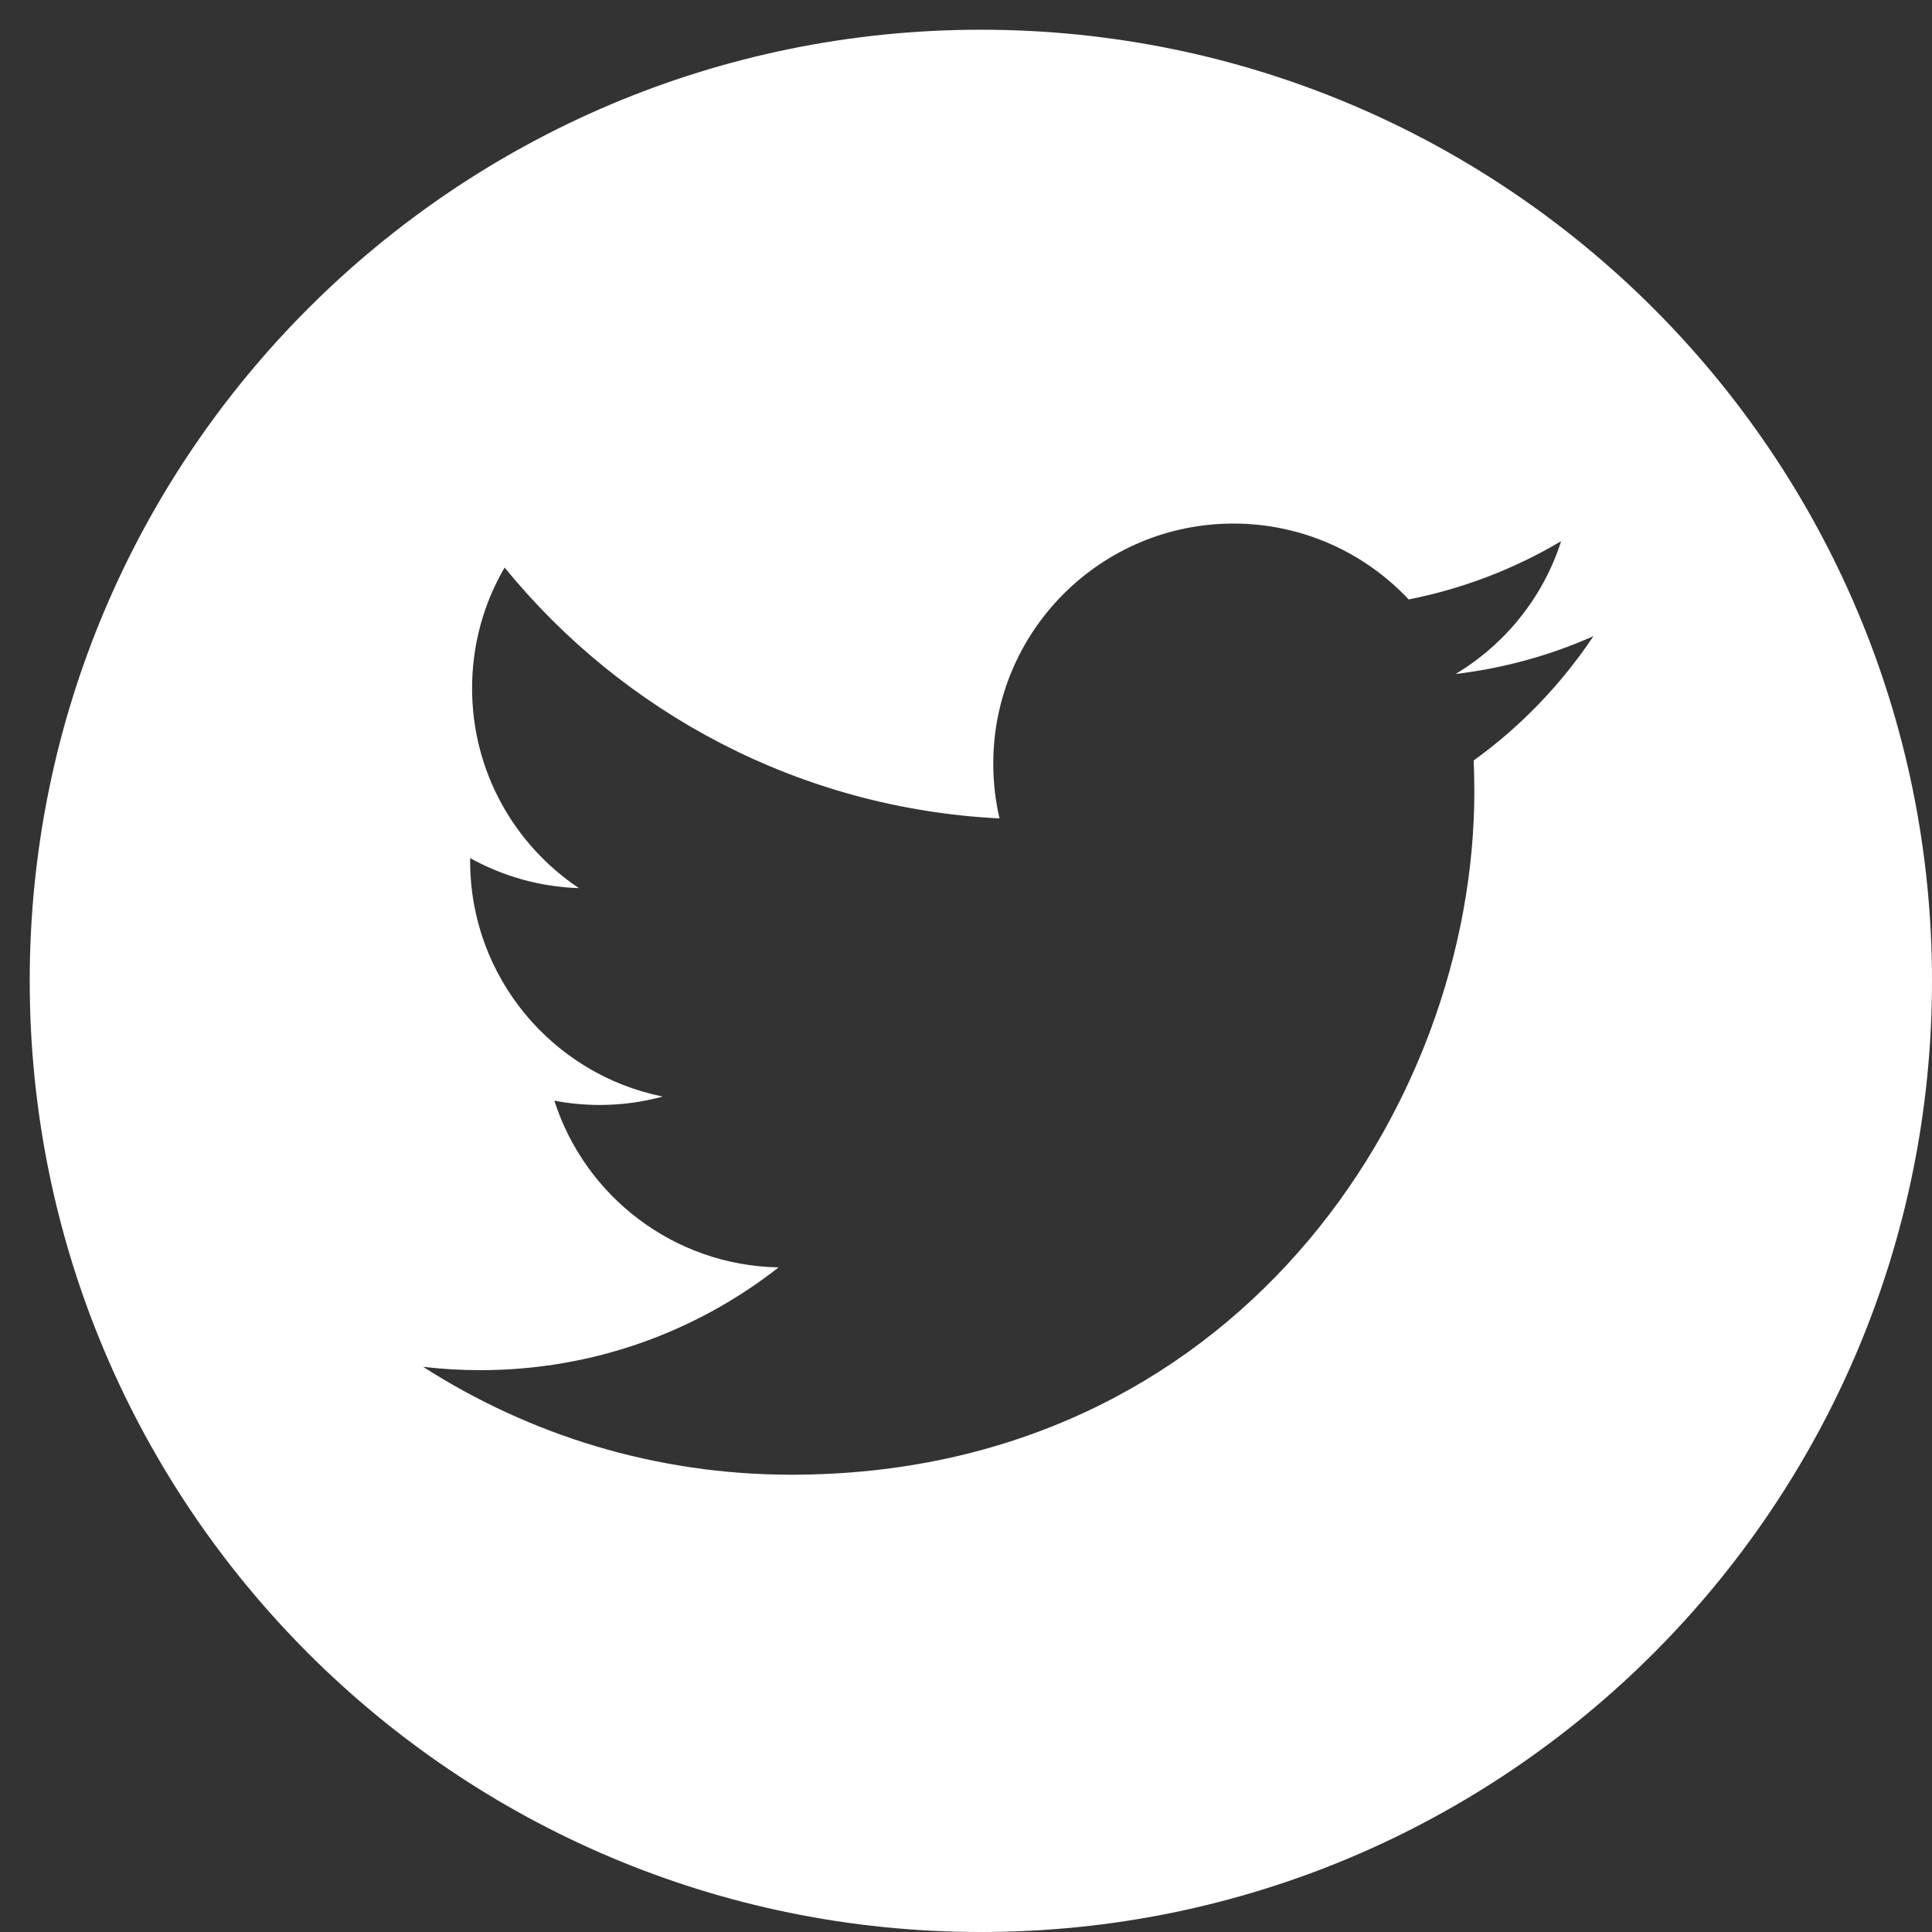 <?xml version="1.0" encoding="UTF-8"?>
<svg width="26px" height="26px" viewBox="0 0 26 26" version="1.1" xmlns="http://www.w3.org/2000/svg" xmlns:xlink="http://www.w3.org/1999/xlink">
    <rect x="0" y="0" width="26" height="26" fill="#333333" stroke="none"/>
    <title>Icon/Social/twitter-fill</title>
    <g id="Symbols" stroke="none" stroke-width="1" fill="none" fill-rule="evenodd">
        <g id="Footer-/-Mega" transform="translate(-1241, -482)" fill="#FFFFFF">
            <g id="Footer" transform="translate(0, 1)">
                <g id="BB-+-Copyright" transform="translate(90, 475)">
                    <g id="Social" transform="translate(1151, 0)">
                        <g id="Icon/Social/twitter-fill" transform="translate(0, 6)">
                            <path d="M13.2,0.4 C6.131,0.4 0.4,6.131 0.4,13.2 C0.4,20.269 6.131,26 13.2,26 C20.269,26 26,20.269 26,13.2 C26,6.131 20.269,0.4 13.2,0.4 L13.2,0.4 Z M19.832,10.234 C19.838,10.373 19.841,10.512 19.841,10.652 C19.841,14.922 16.591,19.846 10.648,19.846 C8.823,19.846 7.124,19.311 5.694,18.394 C5.947,18.424 6.204,18.439 6.465,18.439 C7.979,18.439 9.372,17.923 10.478,17.056 C9.064,17.03 7.871,16.096 7.46,14.812 C7.657,14.85 7.859,14.87 8.068,14.87 C8.362,14.87 8.648,14.831 8.919,14.757 C7.441,14.46 6.327,13.154 6.327,11.588 C6.327,11.575 6.327,11.561 6.327,11.548 C6.763,11.79 7.261,11.935 7.791,11.952 C6.923,11.372 6.353,10.383 6.353,9.262 C6.353,8.67 6.512,8.115 6.791,7.638 C8.384,9.593 10.765,10.879 13.451,11.014 C13.396,10.777 13.367,10.531 13.367,10.278 C13.367,8.493 14.814,7.046 16.599,7.046 C17.528,7.046 18.368,7.439 18.957,8.067 C19.693,7.922 20.385,7.653 21.009,7.283 C20.768,8.037 20.256,8.67 19.589,9.07 C20.242,8.992 20.865,8.819 21.444,8.561 C21.011,9.209 20.464,9.779 19.832,10.234 L19.832,10.234 Z" id="Mask"></path>
                        </g>
                    </g>
                </g>
            </g>
        </g>
    </g>
</svg>